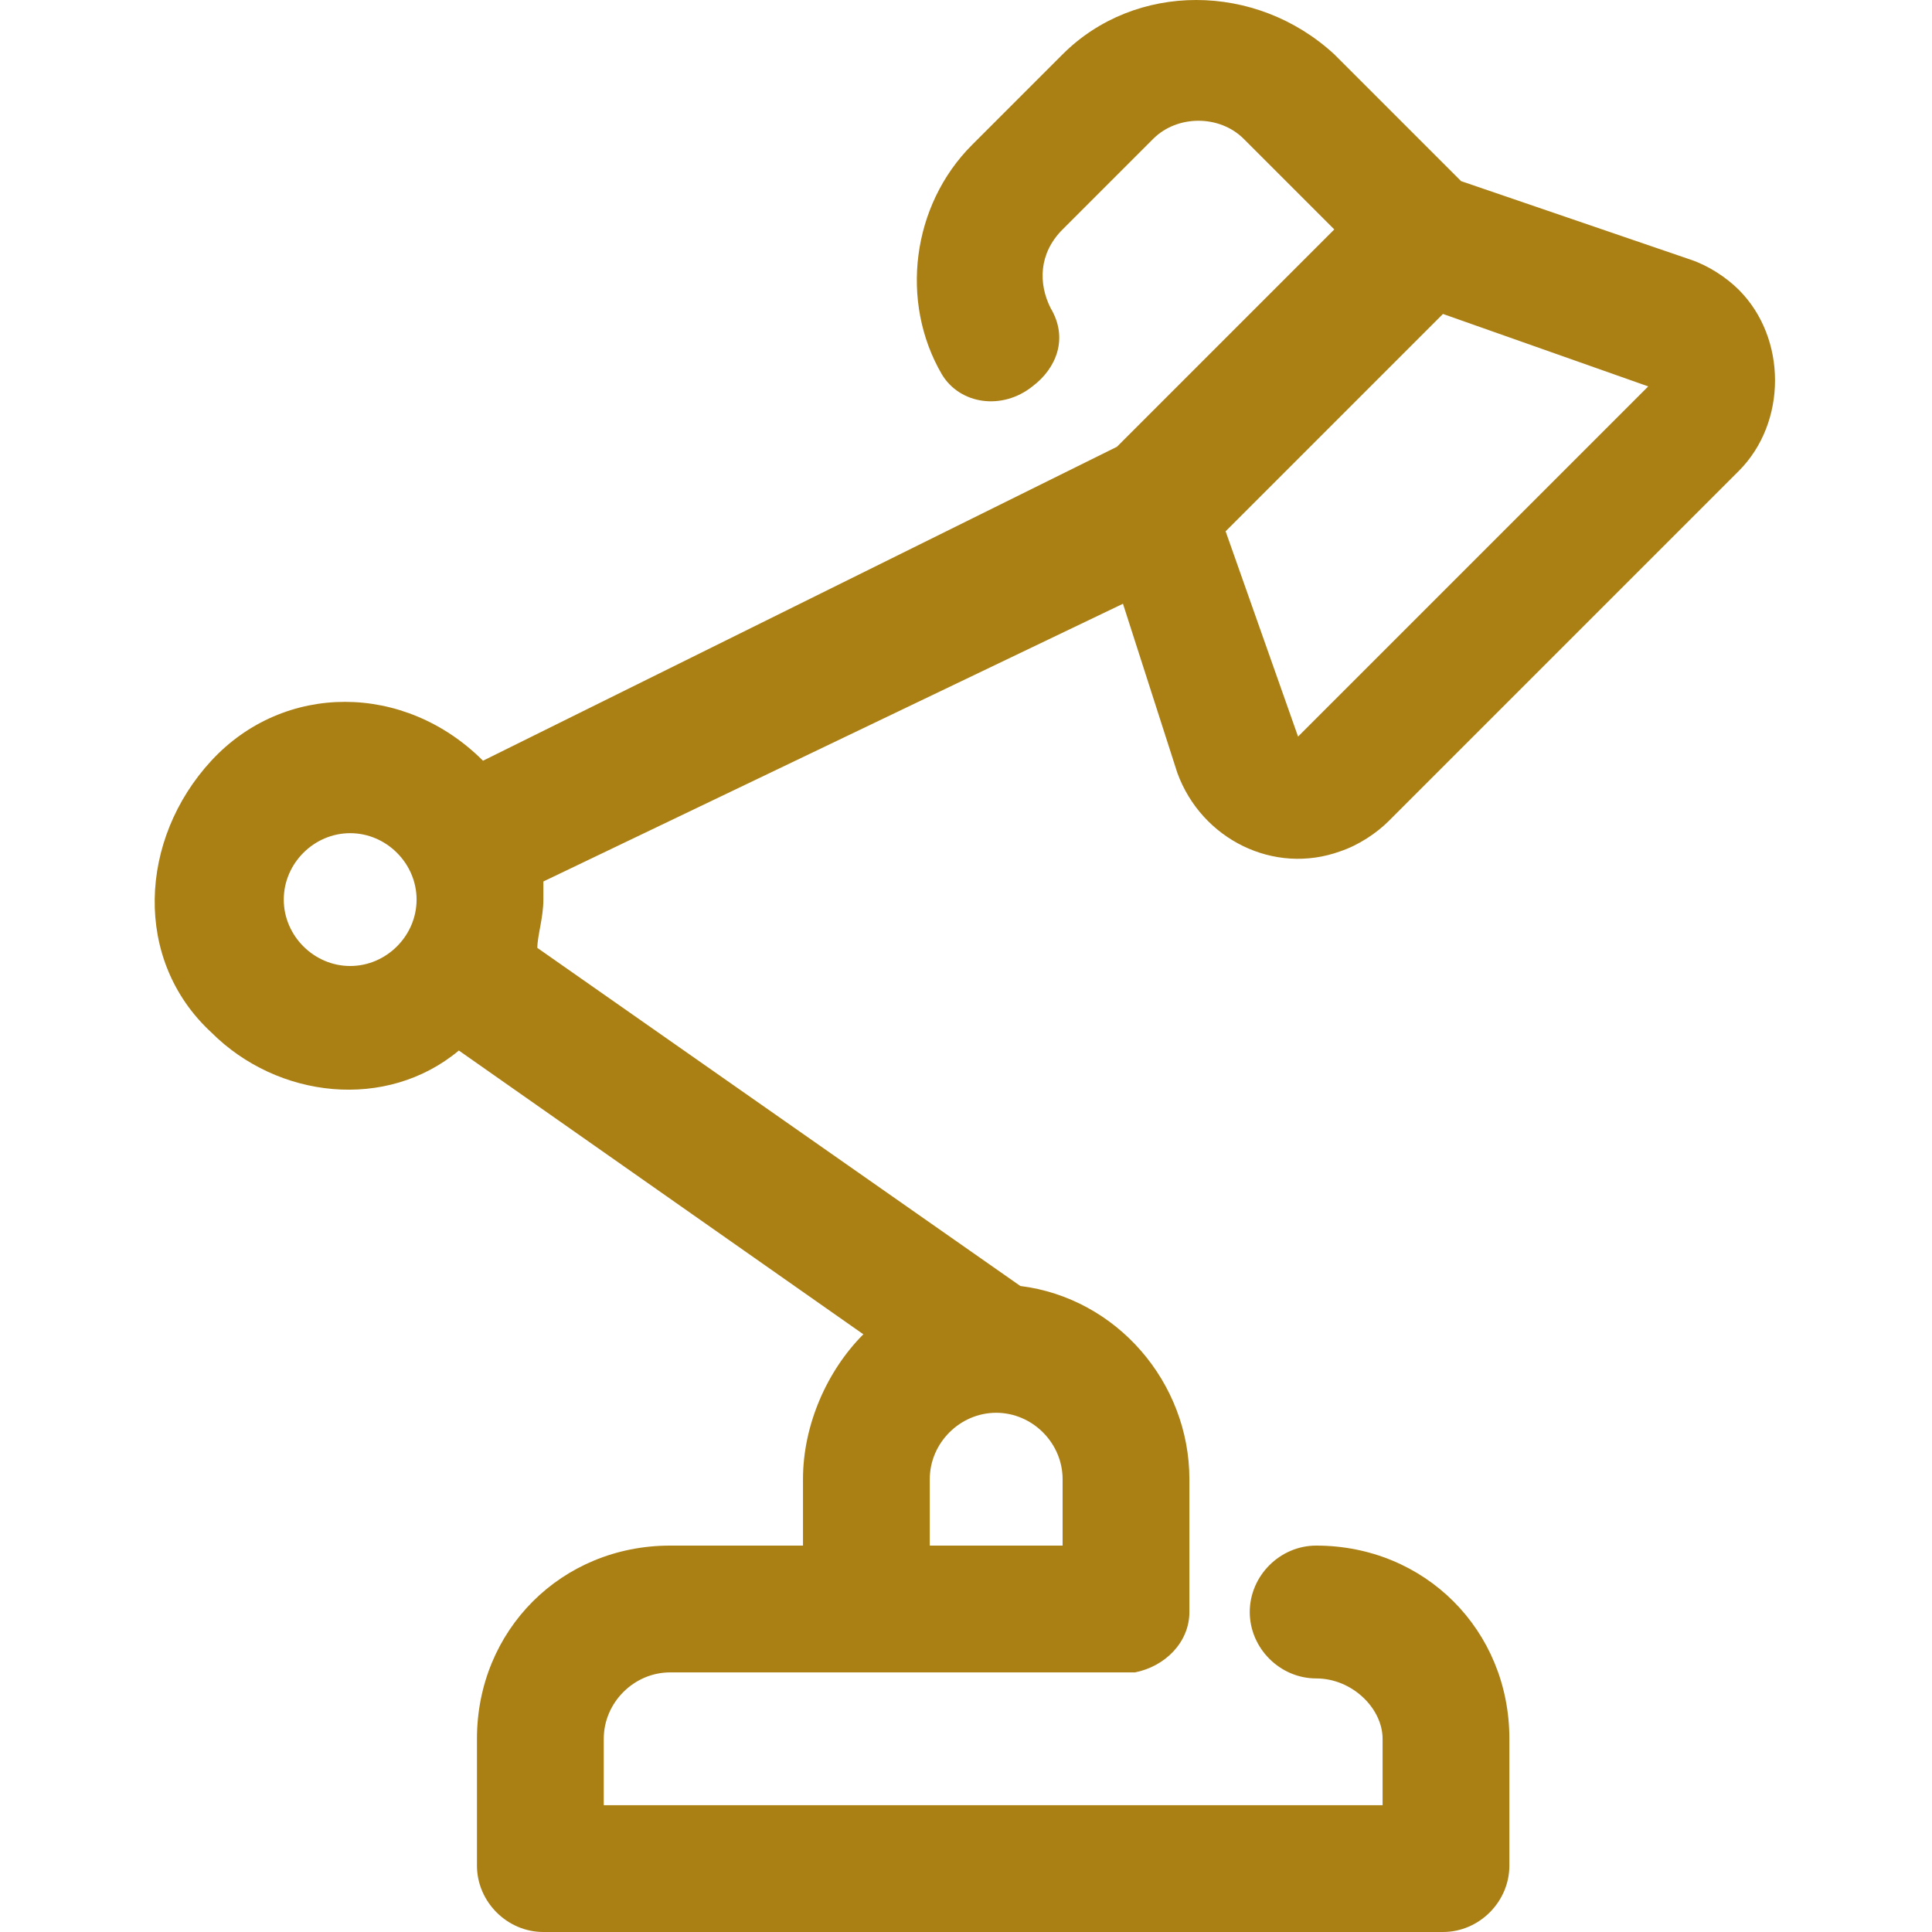 <?xml version="1.0" encoding="utf-8"?>
<!-- Generator: Adobe Illustrator 25.2.1, SVG Export Plug-In . SVG Version: 6.00 Build 0)  -->
<svg version="1.1" id="Layer_6" xmlns="http://www.w3.org/2000/svg" xmlns:xlink="http://www.w3.org/1999/xlink" x="0px" y="0px"
	 viewBox="0 0 32 32" style="enable-background:new 0 0 32 32;" xml:space="preserve">
<style type="text/css">
	.st0{fill:#AA7F14;}
</style>
<path class="st0" d="M19.5,12.8c0.4,1.1,1.6,1.7,2.7,1.3c0.3-0.1,0.6-0.3,0.8-0.5l5.8-5.8c0.8-0.8,0.8-2.2,0-3
	c-0.2-0.2-0.5-0.4-0.8-0.5L24.2,3l-2.1-2.1c-1.3-1.2-3.3-1.2-4.5,0l-1.5,1.5c-1,1-1.2,2.6-0.5,3.8c0.3,0.5,1,0.6,1.5,0.2
	c0.4-0.3,0.6-0.8,0.3-1.3c-0.2-0.4-0.2-0.9,0.2-1.3l1.5-1.5c0.4-0.4,1.1-0.4,1.5,0c0,0,0,0,0,0l1.5,1.5l-3.6,3.6L8,12.6
	c-1.3-1.3-3.3-1.3-4.5,0s-1.3,3.3,0,4.5c1.1,1.1,2.9,1.3,4.1,0.3l6.7,4.7c-0.6,0.6-1,1.5-1,2.4v1.1h-2.2c-1.8,0-3.2,1.4-3.2,3.2v2.1
	C7.9,31.5,8.4,32,9,32c0,0,0,0,0,0h14.9c0.6,0,1.1-0.5,1.1-1.1c0,0,0,0,0,0v-2.1c0-1.8-1.4-3.2-3.2-3.2c-0.6,0-1.1,0.5-1.1,1.1
	c0,0.6,0.5,1.1,1.1,1.1c0,0,0,0,0,0c0.6,0,1.1,0.5,1.1,1c0,0,0,0,0,0v1.1H10v-1.1c0-0.6,0.5-1.1,1.1-1.1h7.5c0.1,0,0.1,0,0.2,0
	c0.5-0.1,0.9-0.5,0.9-1v-2.2c0-1.6-1.2-3-2.8-3.2l-8-5.6C8.9,15.5,9,15.2,9,14.9c0-0.1,0-0.2,0-0.3l9.6-4.6L19.5,12.8z M23.9,5.2
	l3.4,1.2l-5.8,5.8l-1.2-3.4L23.9,5.2z M4.7,14.9c0-0.6,0.5-1.1,1.1-1.1s1.1,0.5,1.1,1.1c0,0.6-0.5,1.1-1.1,1.1
	C5.2,16,4.7,15.5,4.7,14.9C4.7,14.9,4.7,14.9,4.7,14.9z M15.4,25.6v-1.1c0-0.6,0.5-1.1,1.1-1.1c0.6,0,1.1,0.5,1.1,1.1l0,0v1.1H15.4z
	"/>
</svg>
